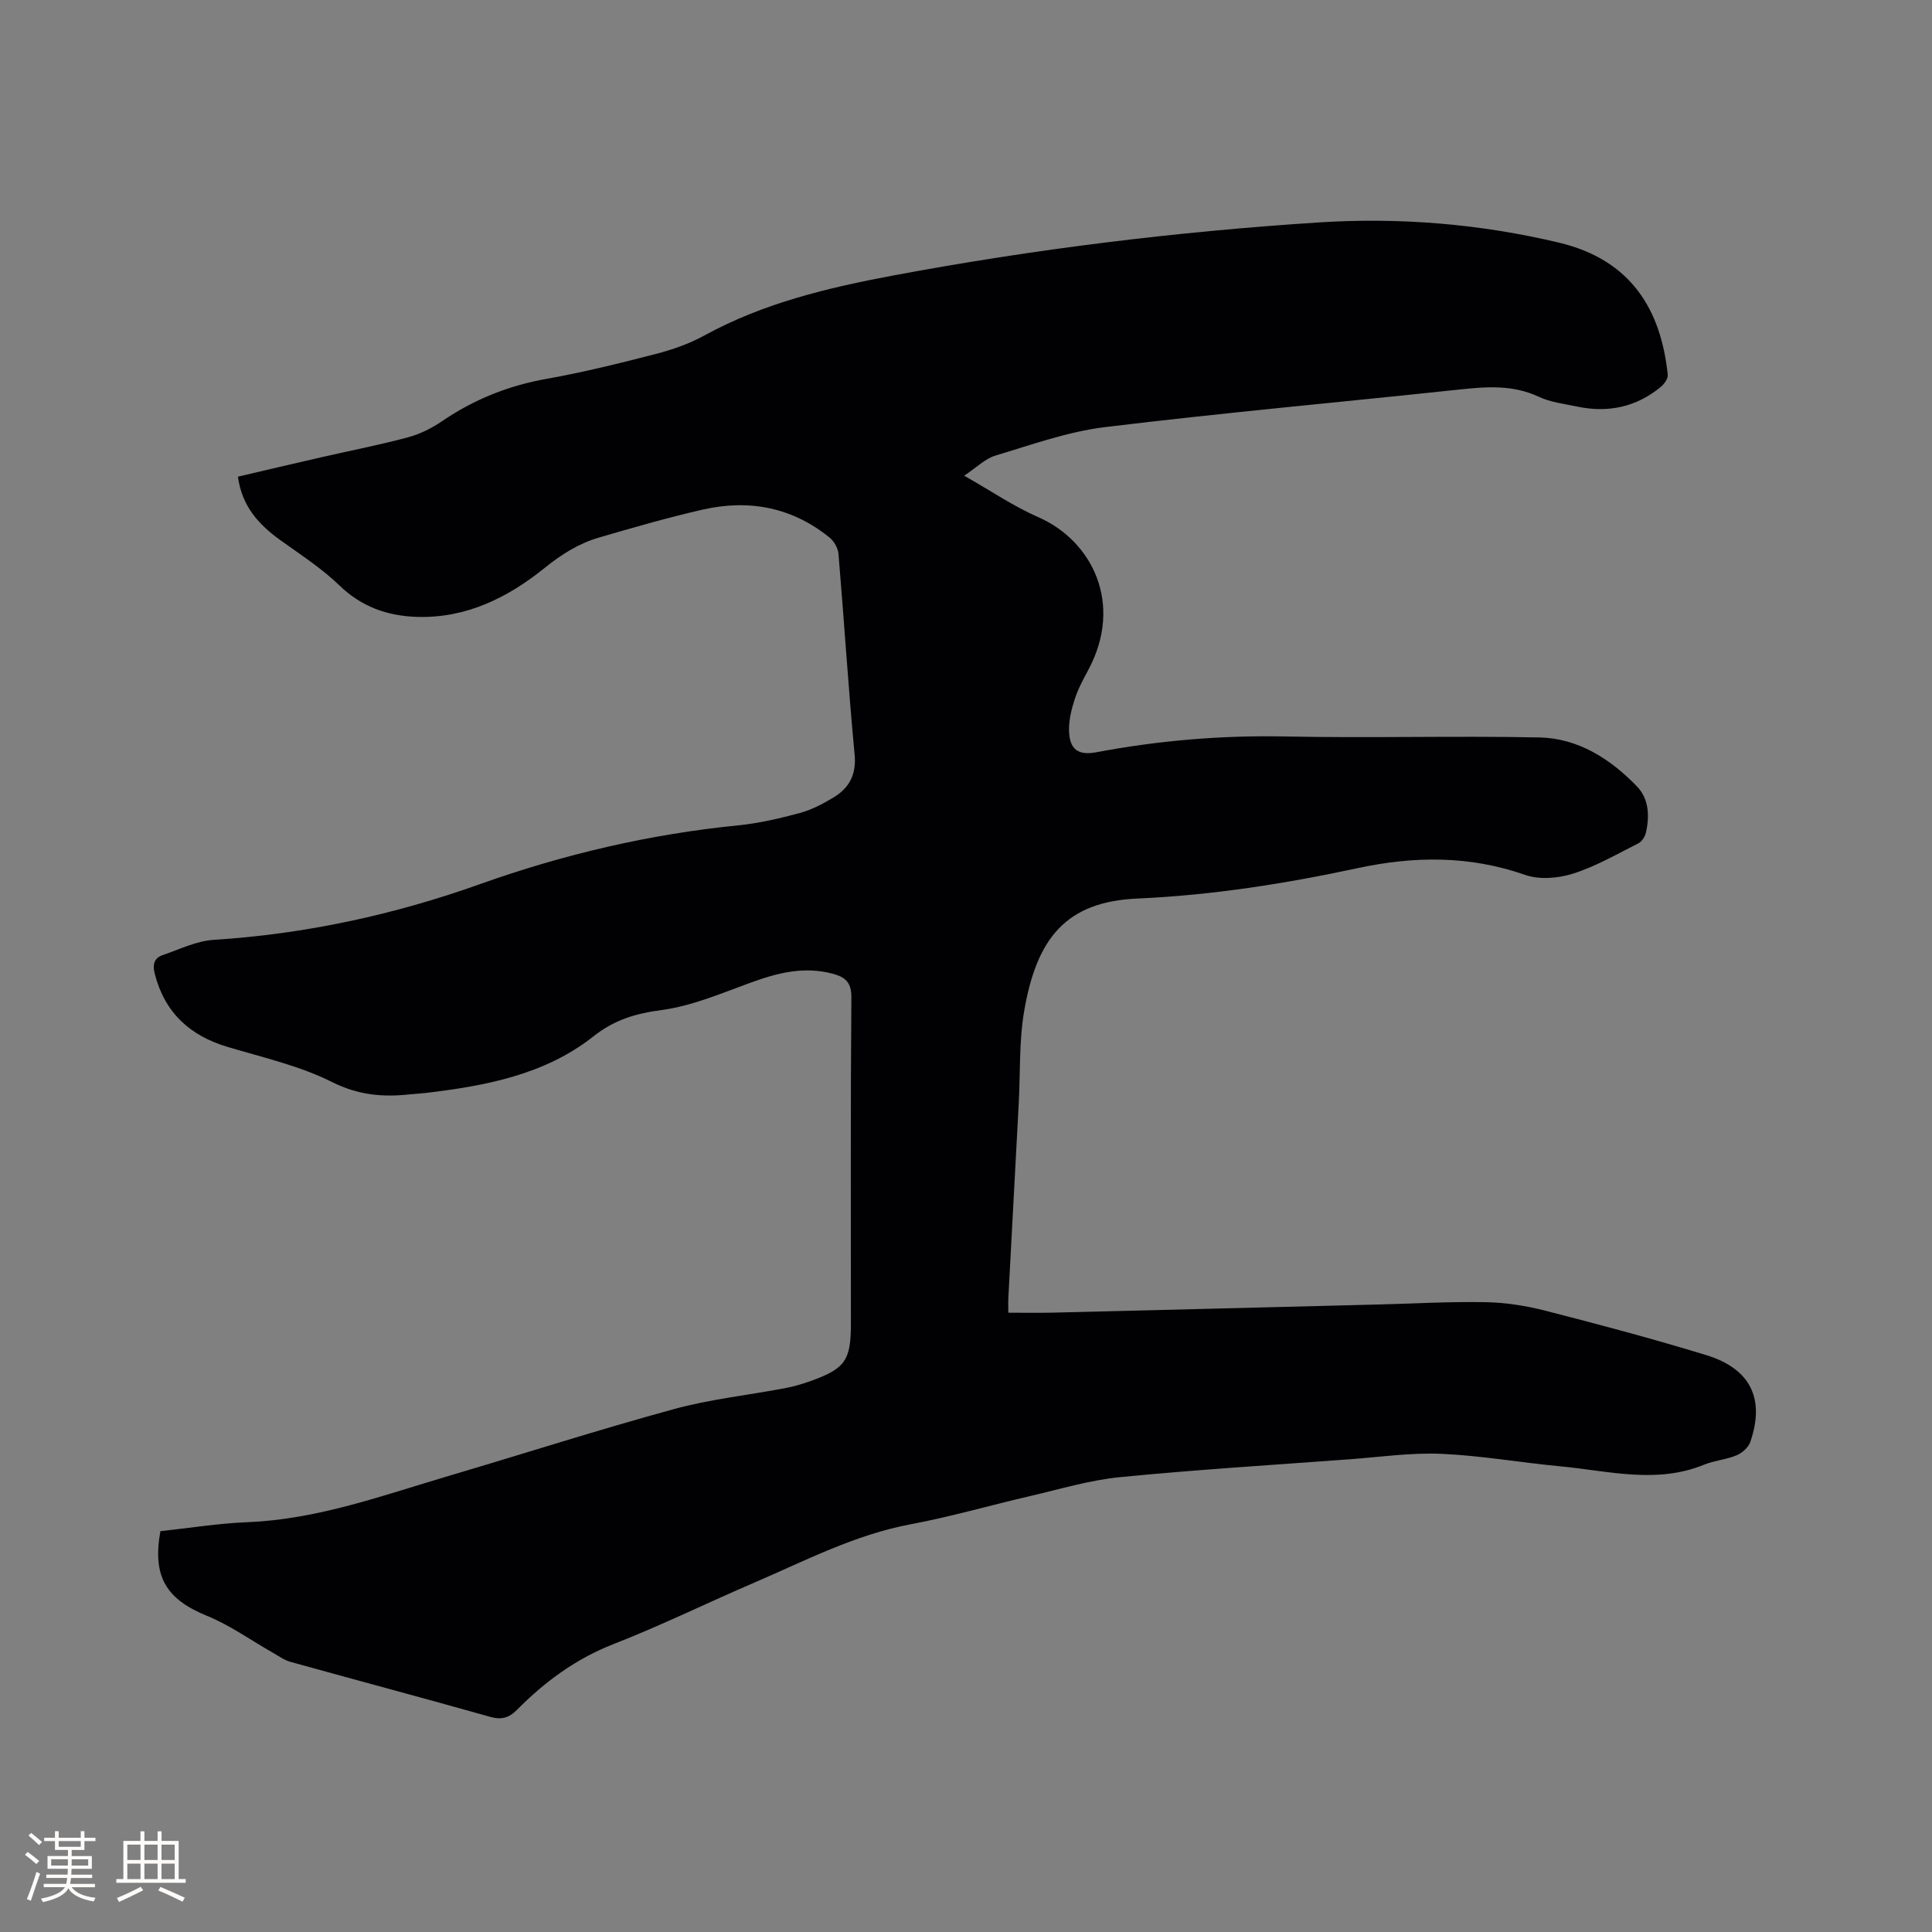 <svg enable-background="new 0 0 400 400" viewBox="0 0 400 400" xmlns="http://www.w3.org/2000/svg"><rect x="0" y="0" width="400" height="400" fill="#808080" stroke="none"/><path d="m33.21 317.01c6.06-.65 12.04-1.62 18.05-1.86 14.51-.58 27.97-5.54 41.65-9.58 15.53-4.59 30.96-9.55 46.58-13.82 7.52-2.06 15.38-2.89 23.07-4.35 1.76-.33 3.5-.84 5.19-1.44 7.26-2.6 8.42-4.29 8.42-11.93 0-22.48-.09-44.97.1-67.45.03-3.18-1.22-4.27-3.87-4.98-5.95-1.6-11.47-.17-17.05 1.87-6.03 2.2-12.11 4.81-18.38 5.65-5.39.72-9.73 1.99-14.12 5.46-10.06 7.94-22.34 10.24-34.76 11.71-1.05.12-2.11.17-3.17.28-5.62.62-10.73.18-16.16-2.54-6.72-3.37-14.3-5.09-21.59-7.26-7.86-2.34-13.07-7.1-15.13-15.17-.46-1.82-.19-3.23 1.63-3.85 3.48-1.19 6.96-2.93 10.53-3.16 18.97-1.2 37.31-5.17 55.18-11.54 17.33-6.18 35.11-10.34 53.45-12.17 4.3-.43 8.57-1.43 12.75-2.55 2.41-.65 4.73-1.87 6.89-3.16 3.31-1.98 4.87-4.72 4.47-8.96-1.31-13.82-2.17-27.69-3.34-41.53-.1-1.18-.9-2.62-1.83-3.37-7.78-6.31-16.73-7.99-26.33-5.79-7.21 1.65-14.34 3.7-21.45 5.78-4.17 1.22-7.74 3.47-11.21 6.27-7.62 6.16-16.26 10.46-26.43 10.15-6.07-.19-11.45-2.04-16.05-6.49-3.7-3.58-8.13-6.42-12.34-9.46-4.45-3.21-7.88-7.01-8.7-13.08 5.81-1.36 11.54-2.71 17.27-4.02 5.98-1.37 12.02-2.54 17.95-4.13 2.49-.67 4.95-1.91 7.09-3.37 6.58-4.48 13.7-7.33 21.57-8.73 7.6-1.35 15.12-3.22 22.61-5.15 3.45-.89 6.92-2.1 10.04-3.81 12.26-6.73 25.62-9.91 39.18-12.45 29.09-5.44 58.43-9.06 87.95-10.97 16.76-1.09 33.53.28 49.9 4.19 14.9 3.56 21.08 13.91 22.47 27.34.08.79-.73 1.92-1.44 2.51-5.07 4.19-10.91 5.42-17.3 4.08-2.69-.57-5.54-.89-7.98-2.04-5.38-2.52-10.83-2.09-16.45-1.49-24.45 2.61-48.94 4.81-73.34 7.78-7.68.93-15.17 3.64-22.65 5.88-2.18.65-3.99 2.52-6.51 4.18 5.59 3.16 10.26 6.36 15.36 8.59 11.06 4.83 17.76 17.9 10.29 31.72-1.06 1.95-2.12 3.95-2.79 6.05-.67 2.08-1.21 4.33-1.15 6.48.12 3.86 1.91 5.12 5.69 4.41 12.95-2.44 25.97-3.53 39.18-3.26 17.49.36 35-.16 52.49.2 8.06.16 14.71 4.44 20.21 10.12 2.5 2.58 2.66 6.17 1.86 9.62-.19.82-.84 1.82-1.55 2.18-4.43 2.23-8.8 4.77-13.48 6.26-3.07.98-6.98 1.32-9.93.29-11.52-4.03-22.94-3.94-34.72-1.41-15.01 3.22-30.14 5.61-45.57 6.29-14.8.65-20.86 8.19-23.46 23.25-1.09 6.32-.79 12.89-1.14 19.34-.71 13.34-1.44 26.68-2.14 40.01-.05.95-.01 1.9-.01 3.15 3.1 0 6.11.06 9.13-.01 22.25-.54 44.49-1.11 66.74-1.67 7.63-.19 15.26-.63 22.88-.5 4.16.07 8.39.73 12.42 1.76 11.16 2.86 22.31 5.83 33.32 9.2 9.21 2.82 12.2 9.05 9.13 17.98-.39 1.14-1.69 2.29-2.85 2.77-2.13.89-4.56 1.06-6.7 1.93-9.9 4.06-19.84 1.28-29.76.35-8.23-.77-16.41-2.23-24.65-2.59-6.31-.27-12.68.66-19.02 1.13-15.85 1.17-31.72 2.15-47.54 3.7-6.27.62-12.43 2.49-18.61 3.92-8.25 1.91-16.41 4.28-24.73 5.84-11.52 2.16-21.76 7.52-32.34 12.07-9.73 4.18-19.25 8.86-29.11 12.71-7.81 3.05-14.25 7.78-20.02 13.62-1.68 1.7-3.23 2.12-5.58 1.46-13.76-3.88-27.57-7.56-41.34-11.38-1.27-.35-2.41-1.2-3.59-1.86-4.57-2.59-8.91-5.73-13.74-7.69-8.34-3.42-11.3-8.04-9.59-17.51z" fill="#010103"/><g fill="#fcfbfa"><path d="m5.17 384 .55-.58c.85.61 1.65 1.24 2.4 1.87l-.59.64c-.83-.73-1.62-1.38-2.36-1.93m1.22 9.53-.82-.34c.71-1.76 1.37-3.64 1.98-5.63.24.13.5.25.76.36-.6 1.67-1.24 3.54-1.92 5.61m-.5-13.5.57-.54c.56.44 1.31 1.06 2.26 1.87l-.64.64c-.68-.66-1.41-1.32-2.19-1.97m3.25.46h2.24v-1.36h.77v1.36h4.57v-1.36h.76v1.36h2.28v.69h-2.28v1.84h-2.64v1.26h4.18v2.64h-4.21c0 .45-.02.86-.05 1.21h4.32v.69h-4.38c-.04.34-.1.75-.19 1.22h5.15v.69h-4.82c.87 1.19 2.51 1.92 4.93 2.19-.17.31-.3.57-.37.76-2.77-.49-4.52-1.41-5.26-2.76-.56 1.26-2.3 2.23-5.24 2.9-.12-.24-.26-.48-.43-.72 2.73-.55 4.38-1.34 4.96-2.38h-4.38v-.69h4.65c.1-.38.17-.79.21-1.22h-4.32v-.69h4.4c.03-.34.05-.75.05-1.21h-4.2v-2.64h4.23v-1.26h-2.69v-1.84h-2.24zm1.46 4.46v1.29h3.45c.01-.4.02-.57.01-.53v-.32-.45h-3.46zm1.55-2.59h4.57v-1.19h-4.57zm6.11 2.59h-3.42v.77c-.01.19-.01.37-.02.53h3.44z"/><path d="m32.63 379.16h.82v1.98h3.54v7.89h1.46v.78h-14.37v-.78h1.46v-7.89h3.54v-1.98h.82v1.98h2.73zm-3.49 11.48.5.73c-1.61.82-3.28 1.63-5 2.41-.13-.27-.28-.55-.44-.82 1.75-.72 3.4-1.49 4.94-2.32m-2.78-5.55h2.73v-3.18h-2.73zm0 3.95h2.73v-3.2h-2.73zm3.54-3.95h2.73v-3.18h-2.73zm0 3.95h2.73v-3.2h-2.73zm7.89 4.68c-1.84-.92-3.51-1.7-5.02-2.32l.45-.73c1.89.8 3.57 1.55 5.04 2.23zm-1.62-11.81h-2.73v3.18h2.73zm-2.73 7.13h2.73v-3.2h-2.73z"/></g></svg>